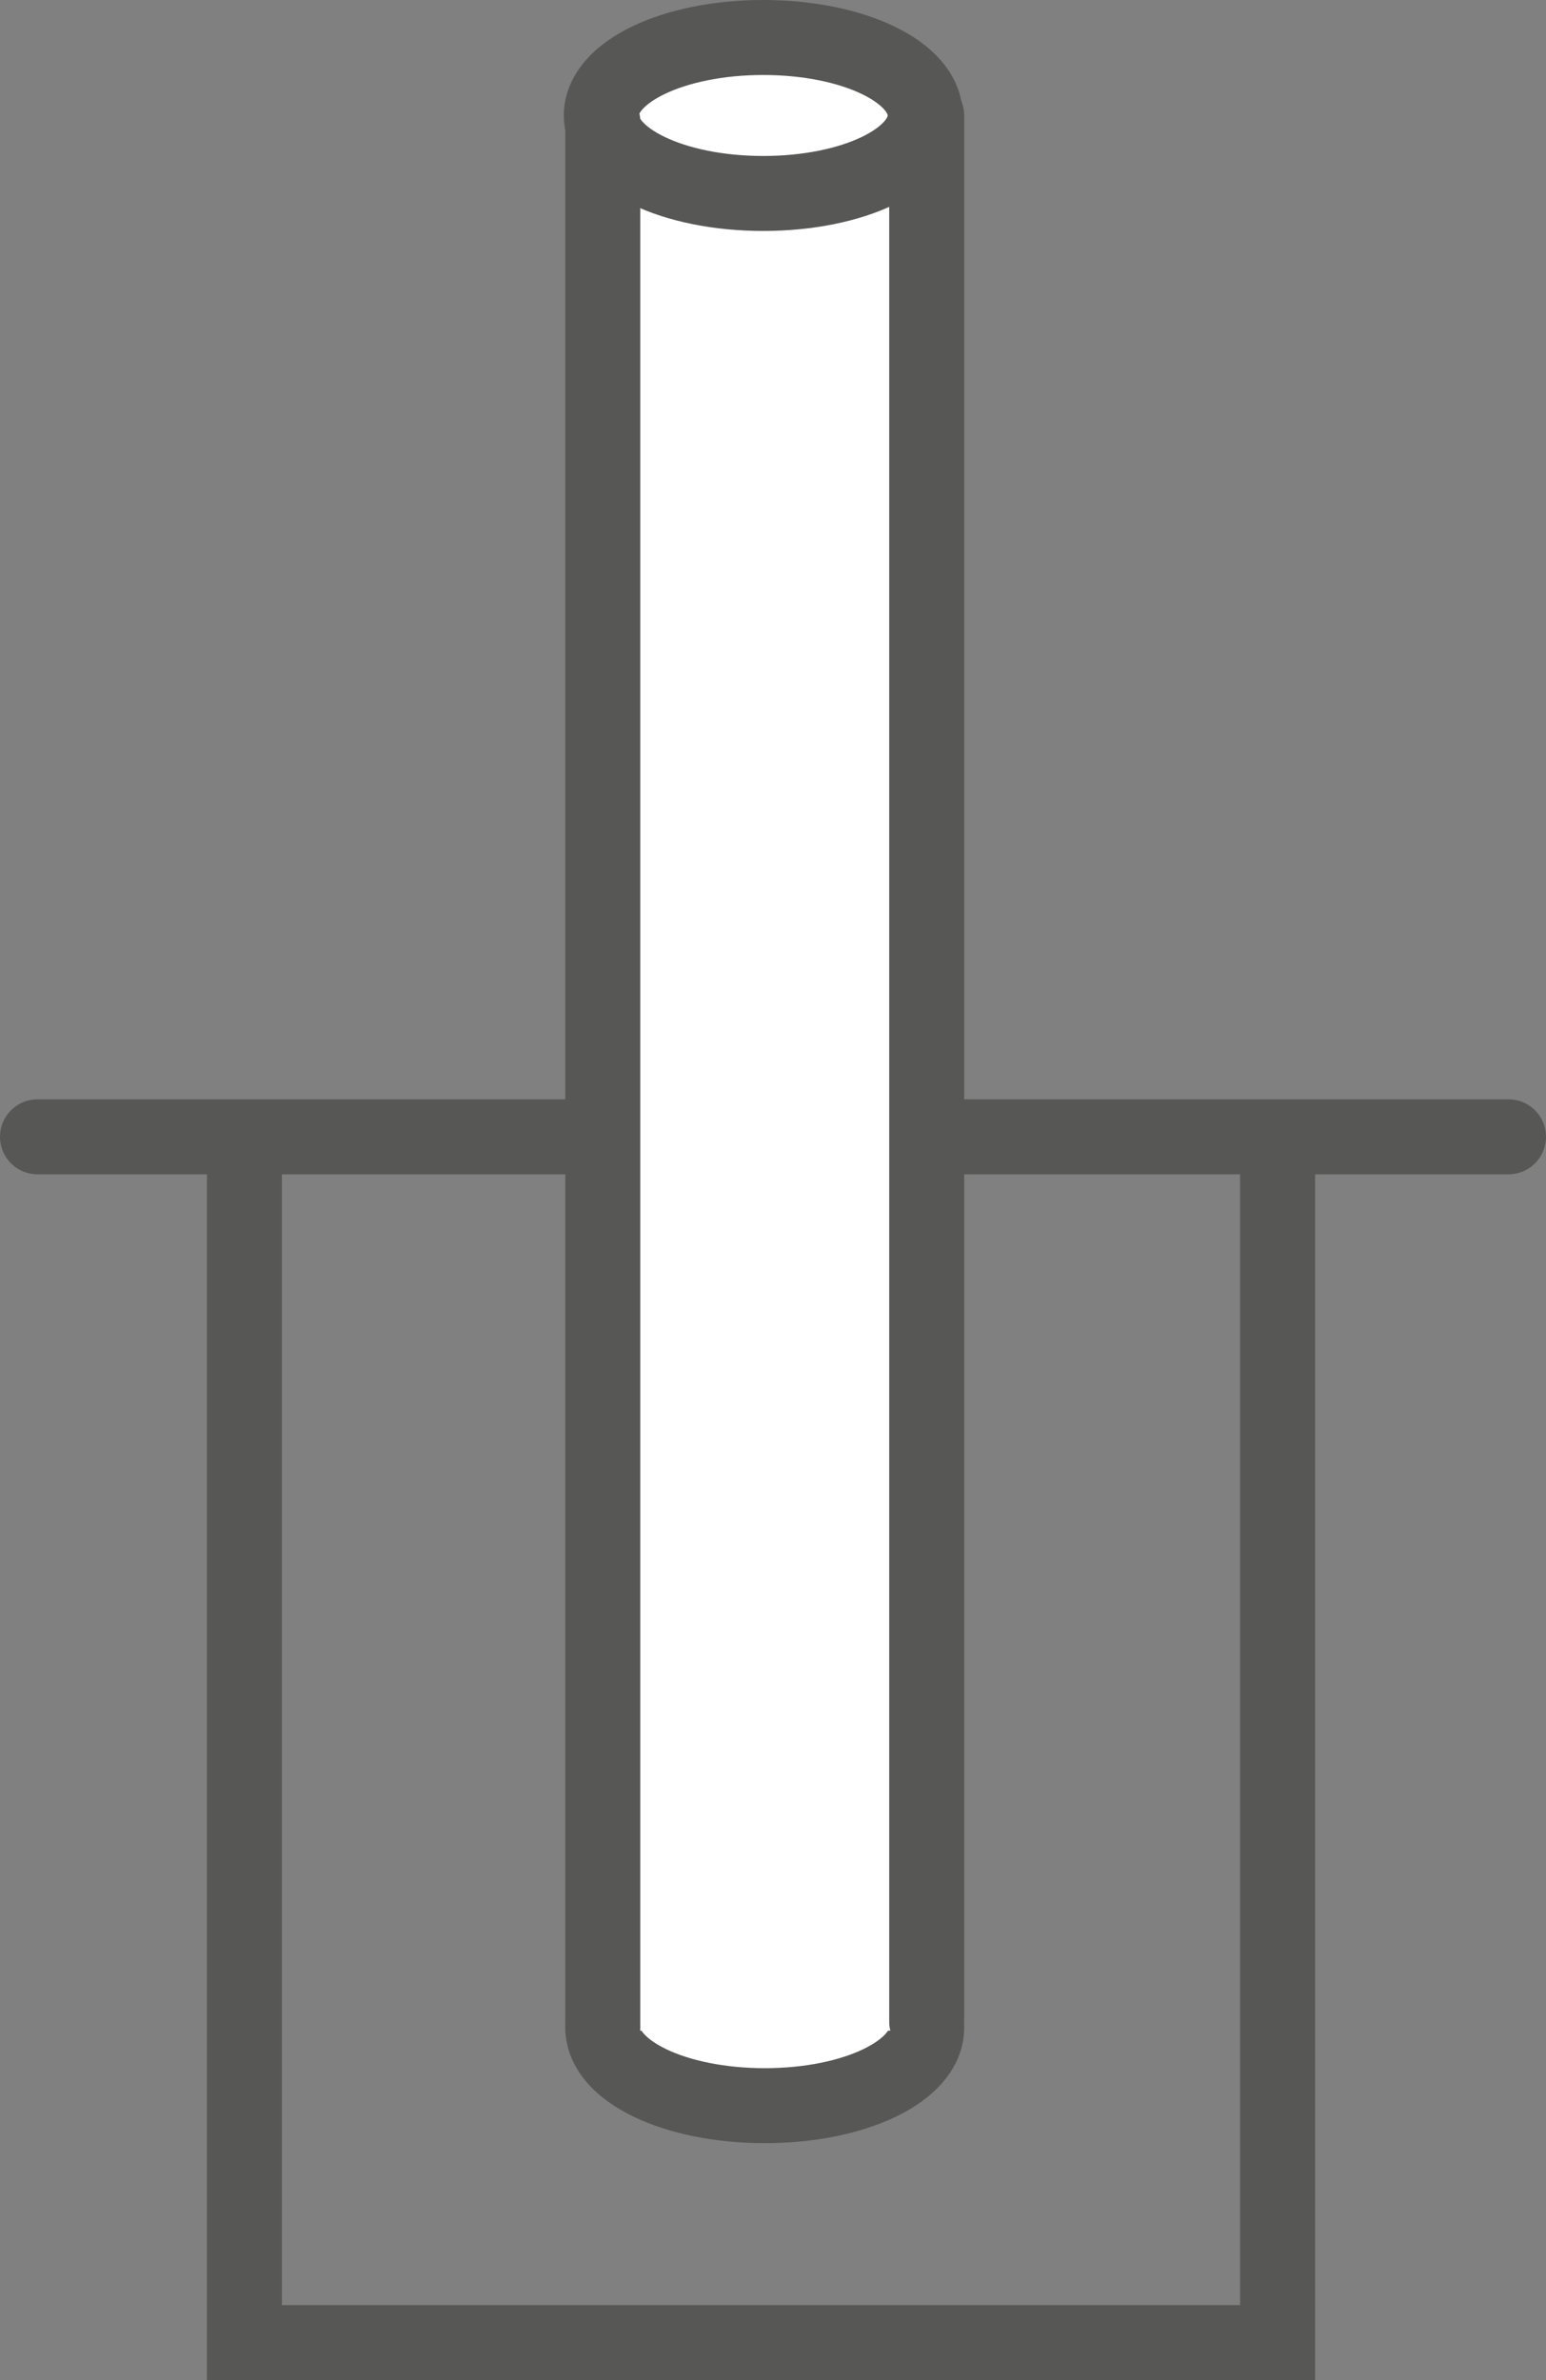 <?xml version="1.0" encoding="UTF-8"?><svg id="Ebene_2" xmlns="http://www.w3.org/2000/svg" xmlns:xlink="http://www.w3.org/1999/xlink" viewBox="0 0 10.31 15.87"><rect x="0" y="0" width="10.31" height="15.87" fill="#808080" stroke="none"/><defs><style>.cls-1,.cls-2{fill:#fff;}.cls-2{fill-rule:evenodd;}.cls-3,.cls-4{stroke-miterlimit:22.93;}.cls-3,.cls-4,.cls-5,.cls-6{fill:none;}.cls-3,.cls-4,.cls-6{stroke:#575756;stroke-width:.5px;}.cls-3,.cls-6{stroke-linecap:round;}.cls-7{clip-path:url(#clippath);}.cls-6{stroke-linejoin:round;}</style><clipPath id="clippath"><rect class="cls-5" width="10.31" height="15.87"/></clipPath></defs><g id="Ebene_1-2"><g class="cls-7"><polyline class="cls-4" points="1.63 7.55 1.63 15.62 8.52 15.62 8.52 7.55"/><line class="cls-6" x1="10.06" y1="7.58" x2=".25" y2="7.58"/><path class="cls-2" d="M4.02,13.52c0-.29,.48-.52,1.08-.52s1.08,.23,1.08,.52-.48,.52-1.08,.52-1.08-.23-1.08-.52"/><path class="cls-4" d="M4.02,13.52c0-.29,.48-.52,1.08-.52s1.08,.23,1.08,.52-.48,.52-1.08,.52-1.08-.23-1.08-.52Z"/><rect class="cls-1" x="4.05" y=".83" width="2.13" height="12.71"/><path class="cls-2" d="M4.01,.77c0-.29,.48-.52,1.08-.52s1.08,.23,1.08,.52-.48,.52-1.08,.52-1.08-.23-1.08-.52"/><path class="cls-4" d="M4.01,.77c0-.29,.48-.52,1.08-.52s1.08,.23,1.08,.52-.48,.52-1.08,.52-1.08-.23-1.08-.52Z"/><line class="cls-3" x1="4.02" y1=".81" x2="4.02" y2="13.52"/><line class="cls-3" x1="6.18" y1=".77" x2="6.18" y2="13.48"/></g></g></svg>